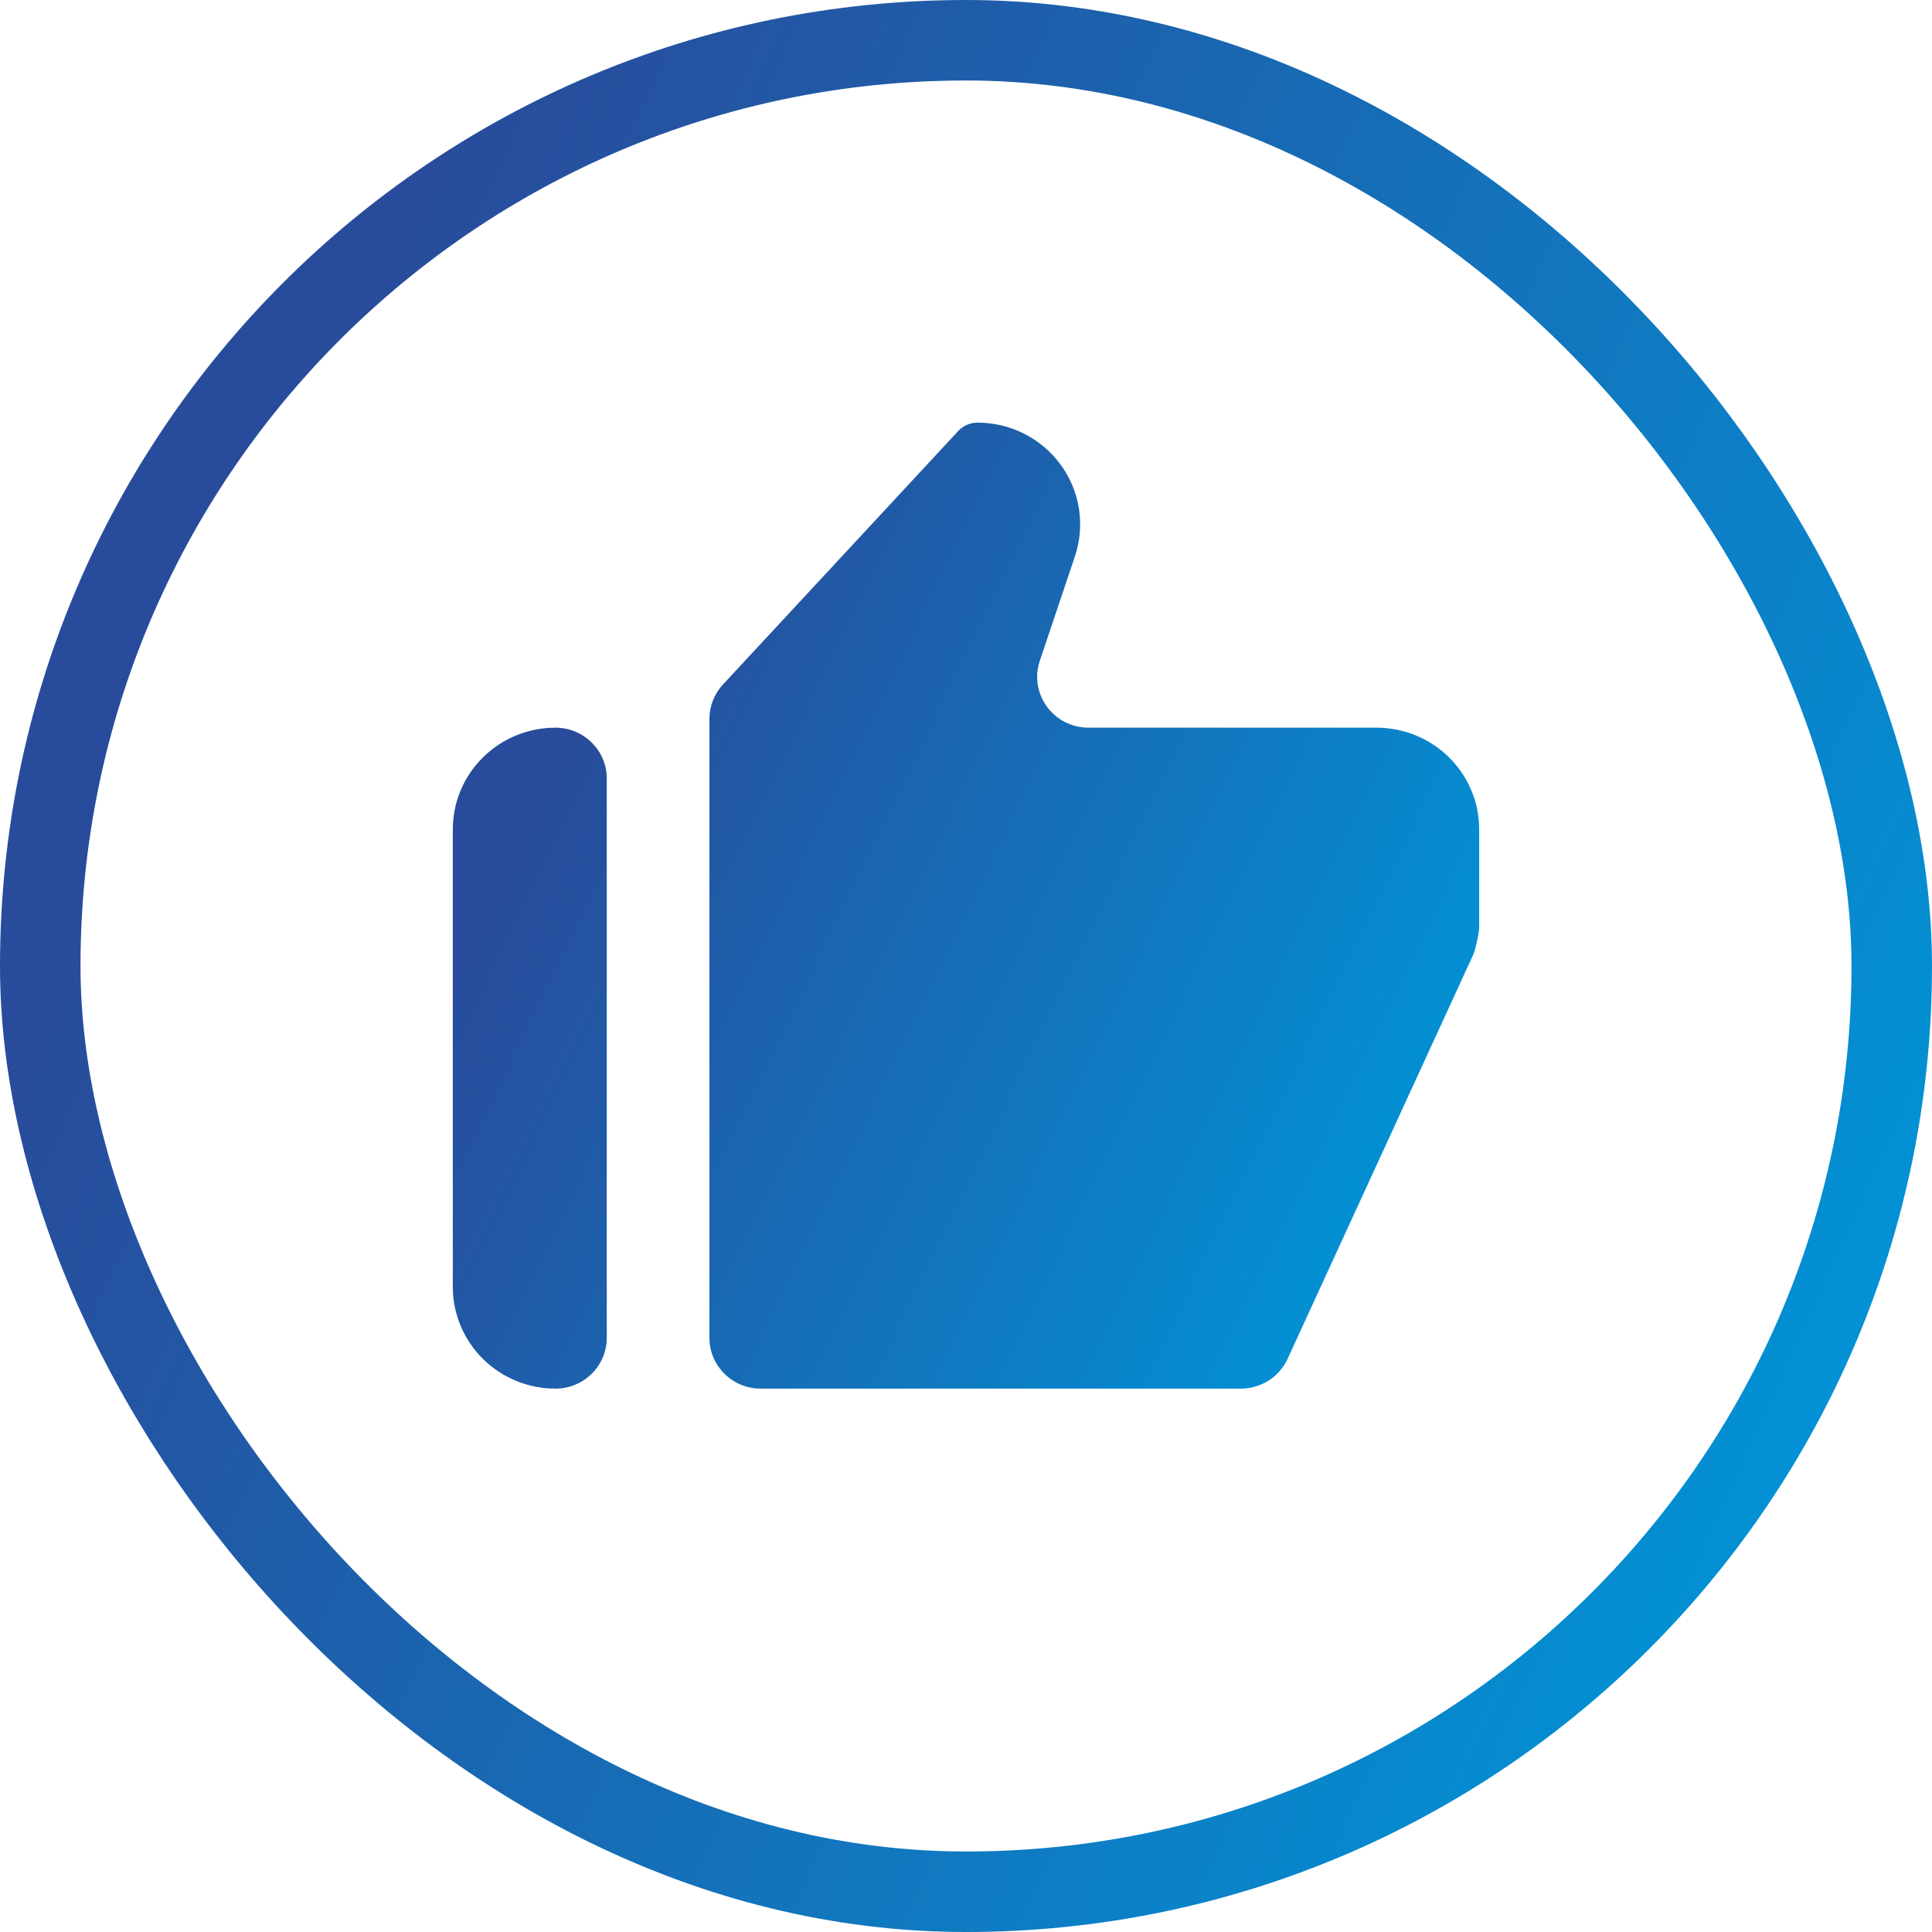 <svg width="96" height="96" viewBox="0 0 96 96" fill="none" xmlns="http://www.w3.org/2000/svg">
<rect x="2" y="2" width="92" height="92" rx="46" stroke="url(#paint0_linear_13_1910)" stroke-width="4"/>
<path d="M27.6 69C29.008 69 30.15 67.869 30.15 66.474V38.684C30.15 37.289 29.008 36.158 27.6 36.158C26.247 36.158 24.95 36.69 23.994 37.638C23.037 38.585 22.5 39.87 22.5 41.21V63.947C22.5 65.287 23.037 66.572 23.994 67.52C24.95 68.468 26.247 69 27.6 69ZM68.4 36.158H54.087C52.347 36.158 51.118 34.469 51.668 32.833L53.411 27.649C53.666 26.89 53.736 26.081 53.614 25.29C53.492 24.499 53.182 23.747 52.71 23.098C52.237 22.449 51.616 21.92 50.897 21.555C50.178 21.19 49.382 21 48.574 21C48.208 21 47.859 21.152 47.612 21.418L35.923 34.013C35.49 34.479 35.25 35.09 35.25 35.723V66.474C35.25 67.869 36.392 69 37.8 69H61.659C62.658 69 63.566 68.421 63.98 67.52L73.163 47.529C73.238 47.366 73.295 47.195 73.334 47.02L73.442 46.529C73.48 46.352 73.5 46.172 73.5 45.991V41.21C73.5 39.87 72.963 38.585 72.006 37.638C71.05 36.69 69.753 36.158 68.4 36.158Z" fill="url(#paint1_linear_13_1910)"/>
<defs>
<linearGradient id="paint0_linear_13_1910" x1="22.875" y1="4.978" x2="107.508" y2="43.487" gradientUnits="userSpaceOnUse">
<stop stop-color="#284C9B"/>
<stop offset="1" stop-color="#0194D7"/>
</linearGradient>
<linearGradient id="paint1_linear_13_1910" x1="34.652" y1="23.489" x2="78.641" y2="44.755" gradientUnits="userSpaceOnUse">
<stop stop-color="#284C9B"/>
<stop offset="1" stop-color="#0194D7"/>
</linearGradient>
</defs>
</svg>
